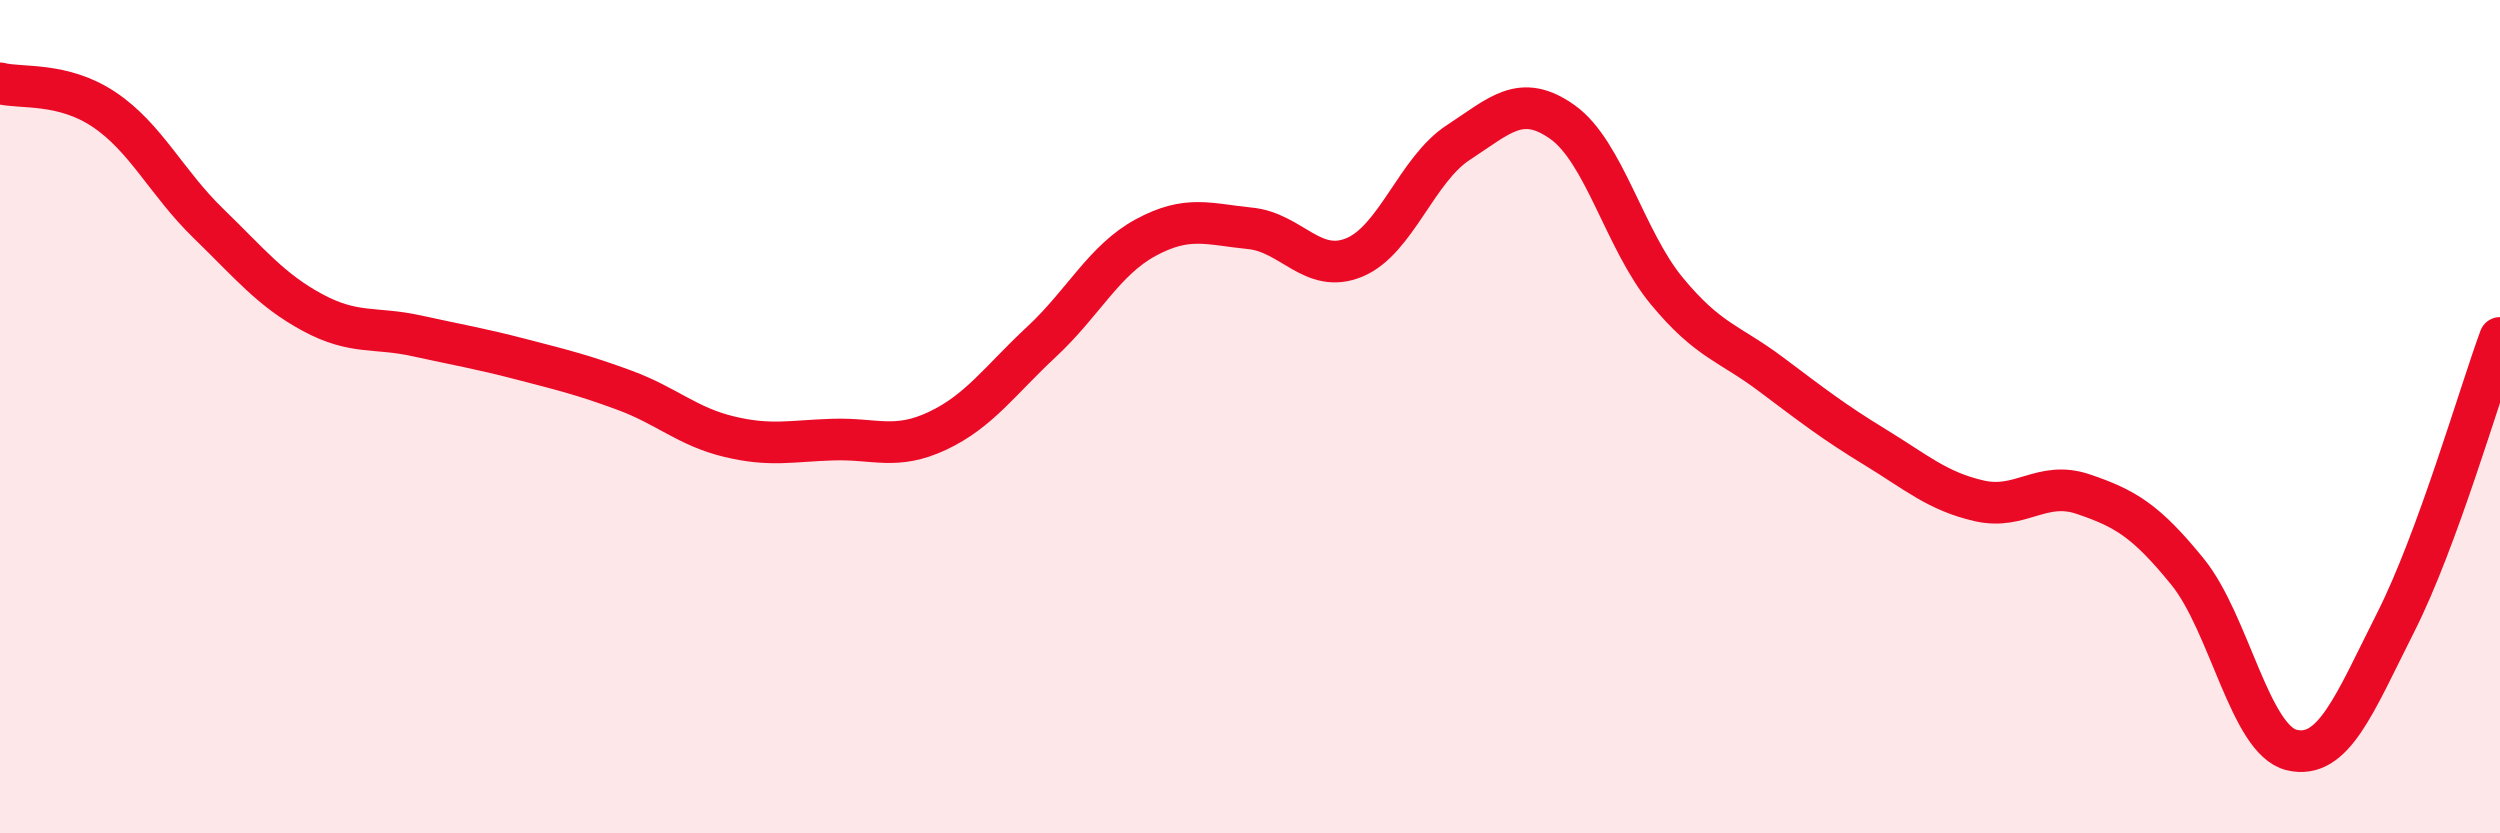
    <svg width="60" height="20" viewBox="0 0 60 20" xmlns="http://www.w3.org/2000/svg">
      <path
        d="M 0,2 C 0.5,2.13 1.5,1.96 2.5,2.63 C 3.5,3.3 4,4.39 5,5.36 C 6,6.33 6.5,6.96 7.5,7.5 C 8.5,8.04 9,7.84 10,8.06 C 11,8.28 11.5,8.36 12.5,8.62 C 13.5,8.88 14,9 15,9.37 C 16,9.74 16.5,10.24 17.5,10.48 C 18.5,10.72 19,10.58 20,10.55 C 21,10.52 21.5,10.81 22.5,10.34 C 23.5,9.87 24,9.13 25,8.2 C 26,7.27 26.5,6.24 27.5,5.7 C 28.5,5.16 29,5.38 30,5.48 C 31,5.58 31.5,6.59 32.5,6.18 C 33.5,5.77 34,4.07 35,3.42 C 36,2.77 36.5,2.22 37.5,2.93 C 38.5,3.64 39,5.77 40,6.98 C 41,8.19 41.5,8.23 42.5,8.98 C 43.5,9.73 44,10.12 45,10.73 C 46,11.34 46.5,11.79 47.5,12.02 C 48.5,12.25 49,11.52 50,11.86 C 51,12.2 51.5,12.49 52.5,13.72 C 53.5,14.95 54,17.76 55,18 C 56,18.24 56.5,16.91 57.5,14.93 C 58.5,12.95 59.5,9.47 60,8.11L60 20L0 20Z"
        fill="#EB0A25"
        opacity="0.1"
        stroke-linecap="round"
        stroke-linejoin="round"
      />
      <path
        d="M 0,2 C 0.5,2.13 1.5,1.96 2.5,2.63 C 3.5,3.3 4,4.39 5,5.36 C 6,6.33 6.5,6.96 7.5,7.5 C 8.5,8.04 9,7.84 10,8.06 C 11,8.28 11.5,8.36 12.5,8.62 C 13.5,8.88 14,9 15,9.37 C 16,9.74 16.5,10.24 17.5,10.48 C 18.5,10.72 19,10.58 20,10.55 C 21,10.52 21.5,10.81 22.5,10.34 C 23.5,9.87 24,9.13 25,8.2 C 26,7.27 26.5,6.24 27.5,5.7 C 28.5,5.16 29,5.38 30,5.48 C 31,5.58 31.5,6.59 32.5,6.18 C 33.5,5.77 34,4.07 35,3.42 C 36,2.77 36.5,2.22 37.5,2.93 C 38.5,3.64 39,5.77 40,6.98 C 41,8.19 41.5,8.23 42.5,8.98 C 43.5,9.73 44,10.12 45,10.73 C 46,11.34 46.5,11.79 47.5,12.02 C 48.5,12.25 49,11.52 50,11.86 C 51,12.2 51.5,12.49 52.5,13.72 C 53.5,14.95 54,17.76 55,18 C 56,18.24 56.5,16.91 57.5,14.93 C 58.5,12.95 59.5,9.47 60,8.11"
        stroke="#EB0A25"
        stroke-width="1"
        fill="none"
        stroke-linecap="round"
        stroke-linejoin="round"
      />
    </svg>
  